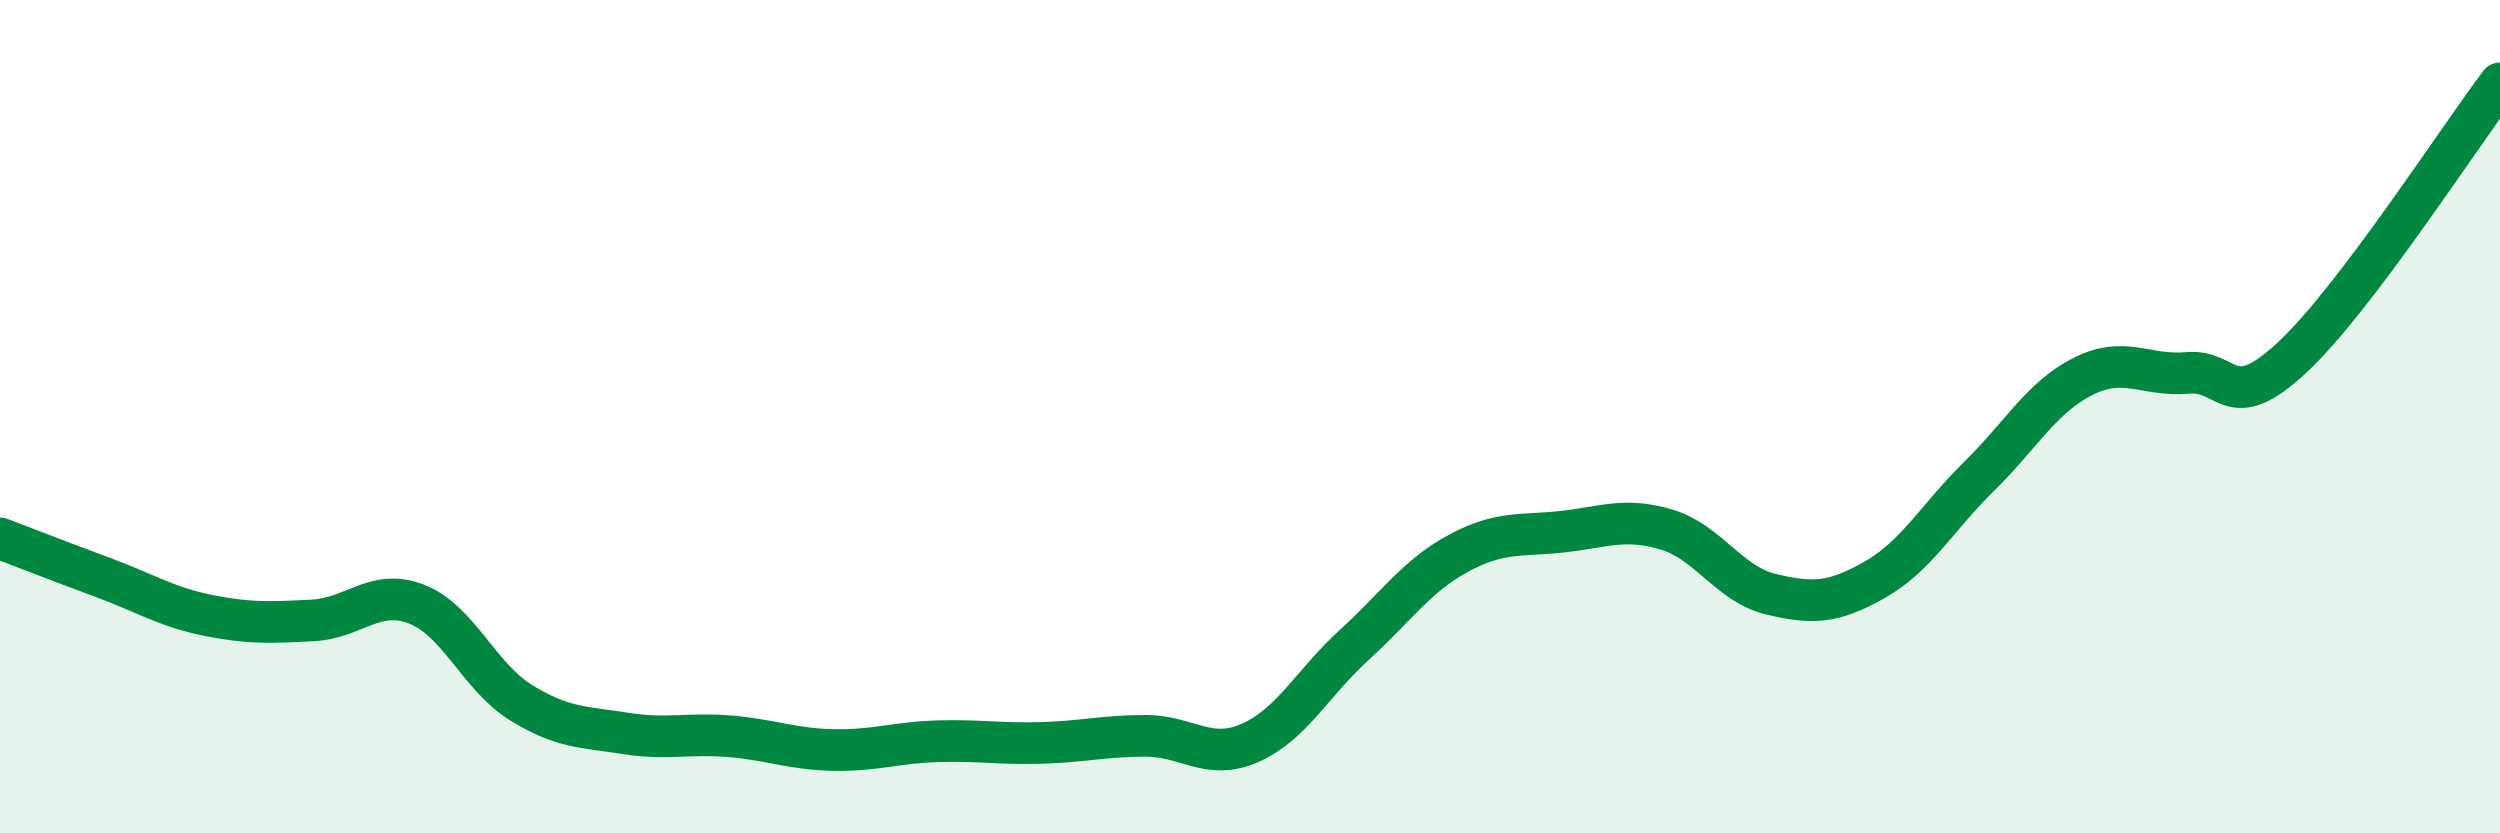 
    <svg width="60" height="20" viewBox="0 0 60 20" xmlns="http://www.w3.org/2000/svg">
      <path
        d="M 0,12.92 C 0.5,13.11 1.5,13.5 2.5,13.87 C 3.5,14.24 4,14.57 5,14.77 C 6,14.97 6.5,14.94 7.5,14.89 C 8.5,14.84 9,14.11 10,14.5 C 11,14.89 11.5,16.24 12.5,16.86 C 13.5,17.48 14,17.44 15,17.6 C 16,17.76 16.5,17.59 17.5,17.67 C 18.5,17.75 19,17.98 20,18 C 21,18.02 21.5,17.82 22.5,17.79 C 23.5,17.76 24,17.86 25,17.83 C 26,17.8 26.5,17.66 27.5,17.66 C 28.5,17.66 29,18.27 30,17.83 C 31,17.39 31.5,16.39 32.5,15.48 C 33.5,14.57 34,13.82 35,13.28 C 36,12.74 36.5,12.87 37.5,12.76 C 38.5,12.65 39,12.41 40,12.71 C 41,13.01 41.5,14.02 42.5,14.26 C 43.5,14.5 44,14.48 45,13.91 C 46,13.34 46.5,12.41 47.5,11.43 C 48.5,10.45 49,9.53 50,9.03 C 51,8.53 51.5,9.04 52.5,8.95 C 53.5,8.86 53.5,9.98 55,8.59 C 56.5,7.2 59,3.32 60,2L60 20L0 20Z"
        fill="#008740"
        opacity="0.1"
        stroke-linecap="round"
        stroke-linejoin="round"
      />
      <path
        d="M 0,12.92 C 0.5,13.11 1.5,13.5 2.5,13.87 C 3.5,14.24 4,14.57 5,14.77 C 6,14.97 6.5,14.94 7.5,14.89 C 8.5,14.84 9,14.11 10,14.5 C 11,14.89 11.5,16.24 12.5,16.86 C 13.5,17.48 14,17.44 15,17.6 C 16,17.76 16.5,17.59 17.5,17.67 C 18.5,17.75 19,17.98 20,18 C 21,18.02 21.5,17.82 22.5,17.79 C 23.5,17.76 24,17.86 25,17.83 C 26,17.8 26.5,17.66 27.5,17.66 C 28.5,17.66 29,18.27 30,17.83 C 31,17.39 31.5,16.39 32.5,15.48 C 33.5,14.57 34,13.82 35,13.28 C 36,12.74 36.5,12.87 37.5,12.76 C 38.5,12.65 39,12.41 40,12.71 C 41,13.01 41.5,14.02 42.5,14.26 C 43.5,14.5 44,14.48 45,13.91 C 46,13.34 46.5,12.41 47.5,11.43 C 48.5,10.45 49,9.53 50,9.03 C 51,8.53 51.5,9.04 52.5,8.95 C 53.5,8.86 53.5,9.98 55,8.59 C 56.5,7.2 59,3.32 60,2"
        stroke="#008740"
        stroke-width="1"
        fill="none"
        stroke-linecap="round"
        stroke-linejoin="round"
      />
    </svg>
  
